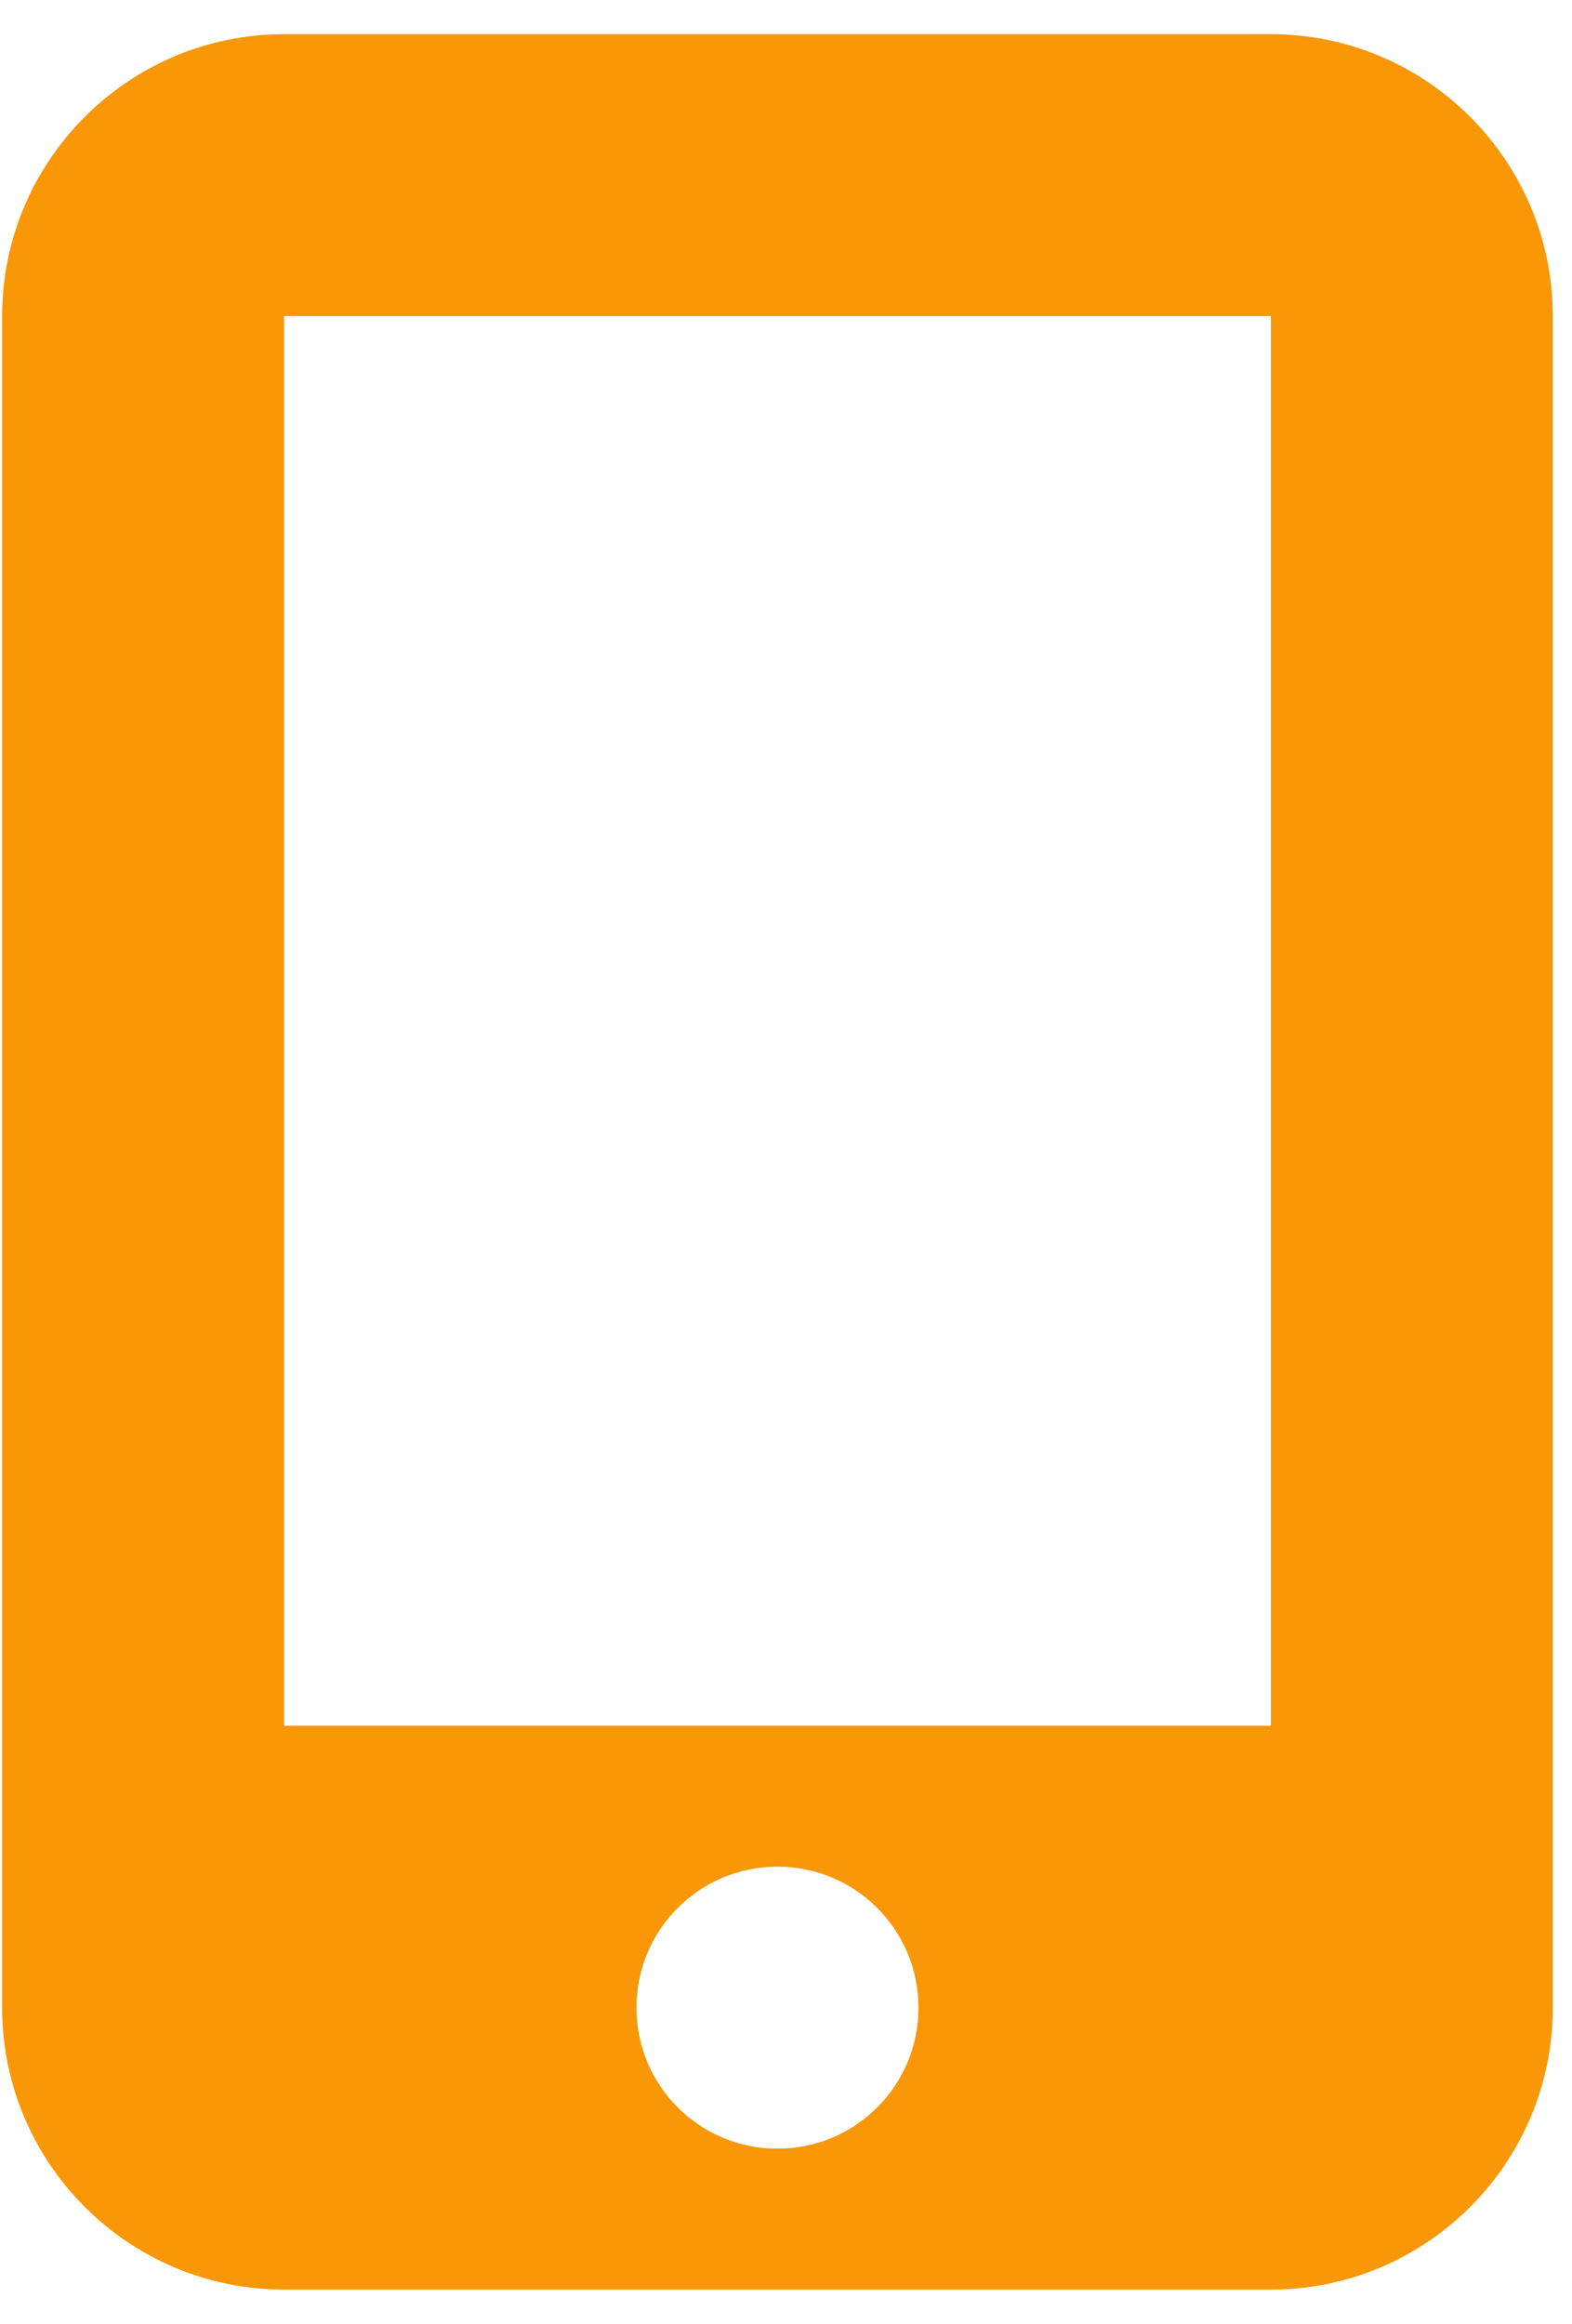 <svg width="23" height="34" viewBox="0 0 23 34" fill="none" xmlns="http://www.w3.org/2000/svg">
    <path d="M0.031 4.625C0.031 2.35 1.881 0.5 4.156 0.5H18.594C20.869 0.5 22.719 2.35 22.719 4.625V29.375C22.719 31.65 20.869 33.5 18.594 33.5H4.156C1.881 33.5 0.031 31.65 0.031 29.375V4.625ZM13.438 29.375C13.438 28.234 12.516 27.312 11.375 27.312C10.234 27.312 9.312 28.234 9.312 29.375C9.312 30.516 10.234 31.438 11.375 31.438C12.516 31.438 13.438 30.516 13.438 29.375ZM18.594 4.625H4.156V25.25H18.594V4.625Z" fill="#F99707"/>
</svg>